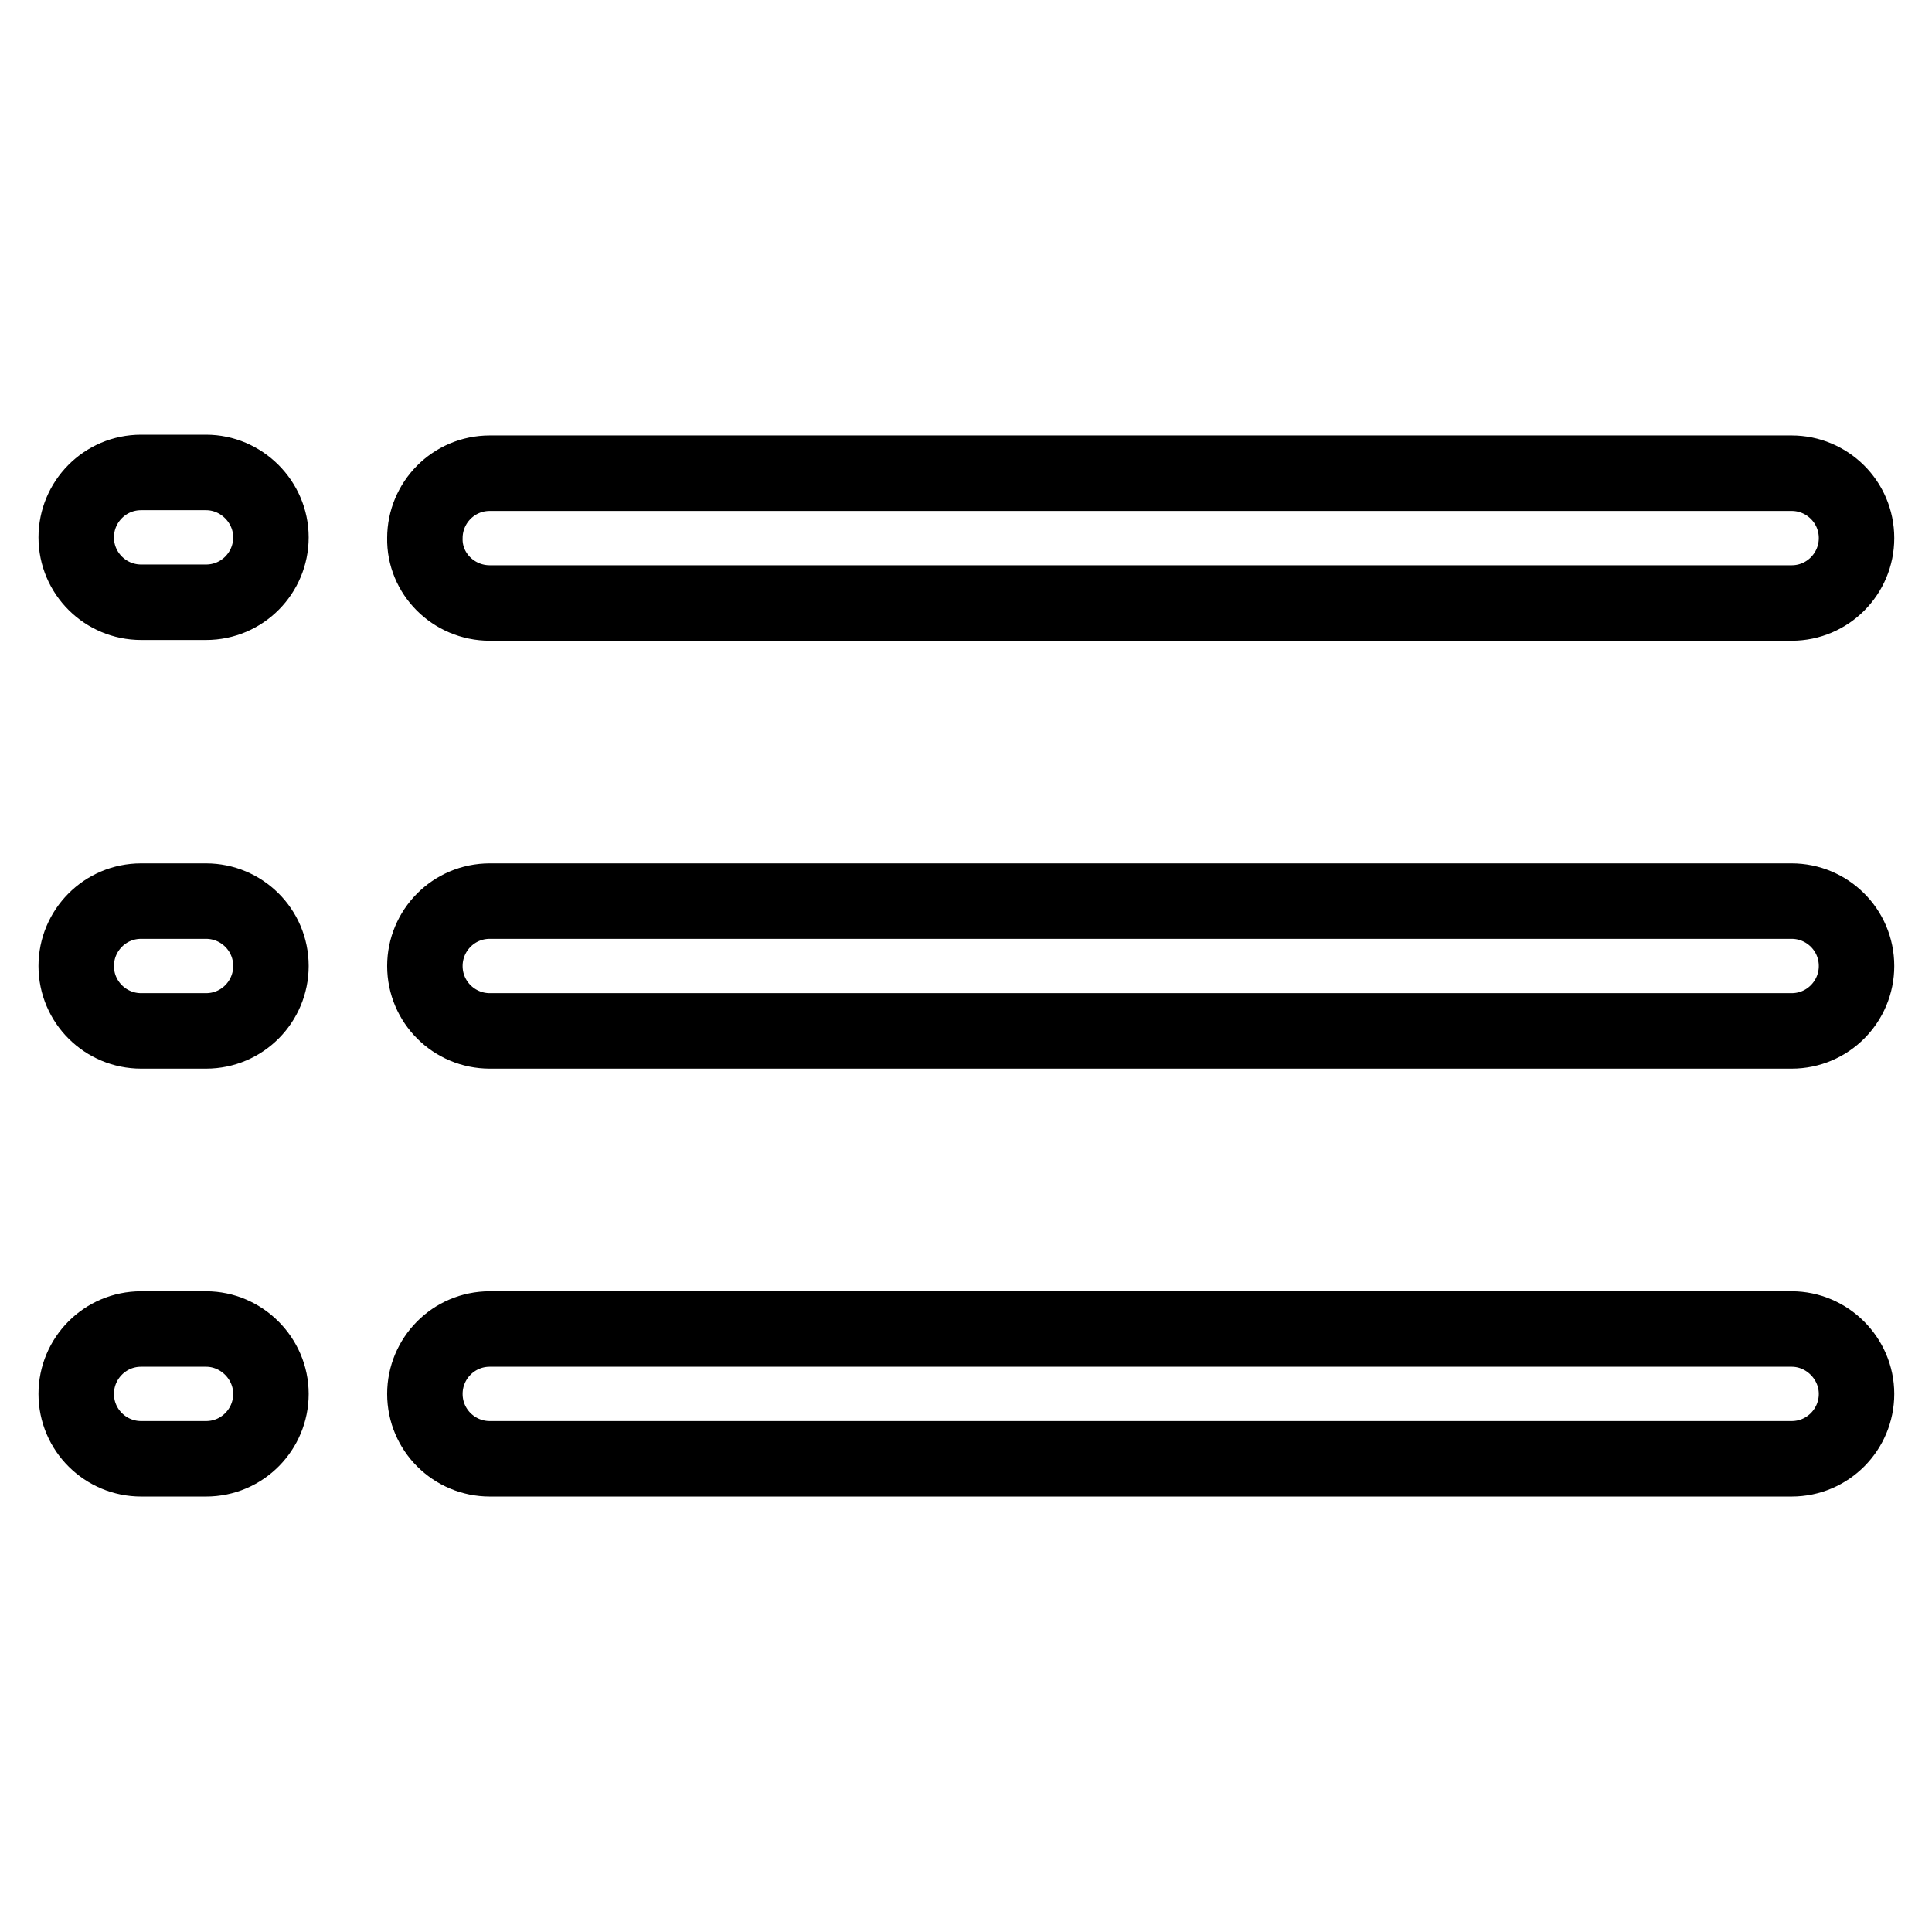 <?xml version="1.0" encoding="utf-8"?>
<!-- Svg Vector Icons : http://www.onlinewebfonts.com/icon -->
<!DOCTYPE svg PUBLIC "-//W3C//DTD SVG 1.1//EN" "http://www.w3.org/Graphics/SVG/1.1/DTD/svg11.dtd">
<svg version="1.1" xmlns="http://www.w3.org/2000/svg" xmlns:xlink="http://www.w3.org/1999/xlink" x="0px" y="0px" viewBox="0 0 256 256" enable-background="new 0 0 256 256" xml:space="preserve">
<g> <path stroke-width="10" fill-opacity="0" stroke="#000000"  d="M64.9,79.9h172.5c4.8,0,8.6-3.9,8.6-8.6c0-4.8-3.9-8.6-8.6-8.6H64.9c-4.8,0-8.6,3.9-8.6,8.6 C56.2,76,60.1,79.9,64.9,79.9z M237.4,119.4H64.9c-4.8,0-8.6,3.9-8.6,8.6c0,4.8,3.9,8.6,8.6,8.6c0,0,0,0,0,0h172.5 c4.8,0,8.6-3.9,8.6-8.6C246,123.2,242.1,119.4,237.4,119.4L237.4,119.4z M237.4,176.1H64.9c-4.8,0-8.6,3.9-8.6,8.6 c0,4.8,3.9,8.6,8.6,8.6h172.5c4.8,0,8.6-3.9,8.6-8.6C246,180,242.1,176.1,237.4,176.1z M27.3,62.6h-8.6c-4.8,0-8.6,3.9-8.6,8.6 c0,4.8,3.9,8.6,8.6,8.6h8.6c4.8,0,8.6-3.9,8.6-8.6C35.9,66.5,32,62.6,27.3,62.6z M27.3,119.4h-8.6c-4.8,0-8.6,3.9-8.6,8.6 c0,4.8,3.9,8.6,8.6,8.6h8.6c4.8,0,8.6-3.9,8.6-8.6C35.9,123.2,32,119.4,27.3,119.4L27.3,119.4z M27.3,176.1h-8.6 c-4.8,0-8.6,3.9-8.6,8.6c0,4.8,3.9,8.6,8.6,8.6h8.6c4.8,0,8.6-3.9,8.6-8.6C35.9,180,32,176.1,27.3,176.1z"/></g>
</svg>